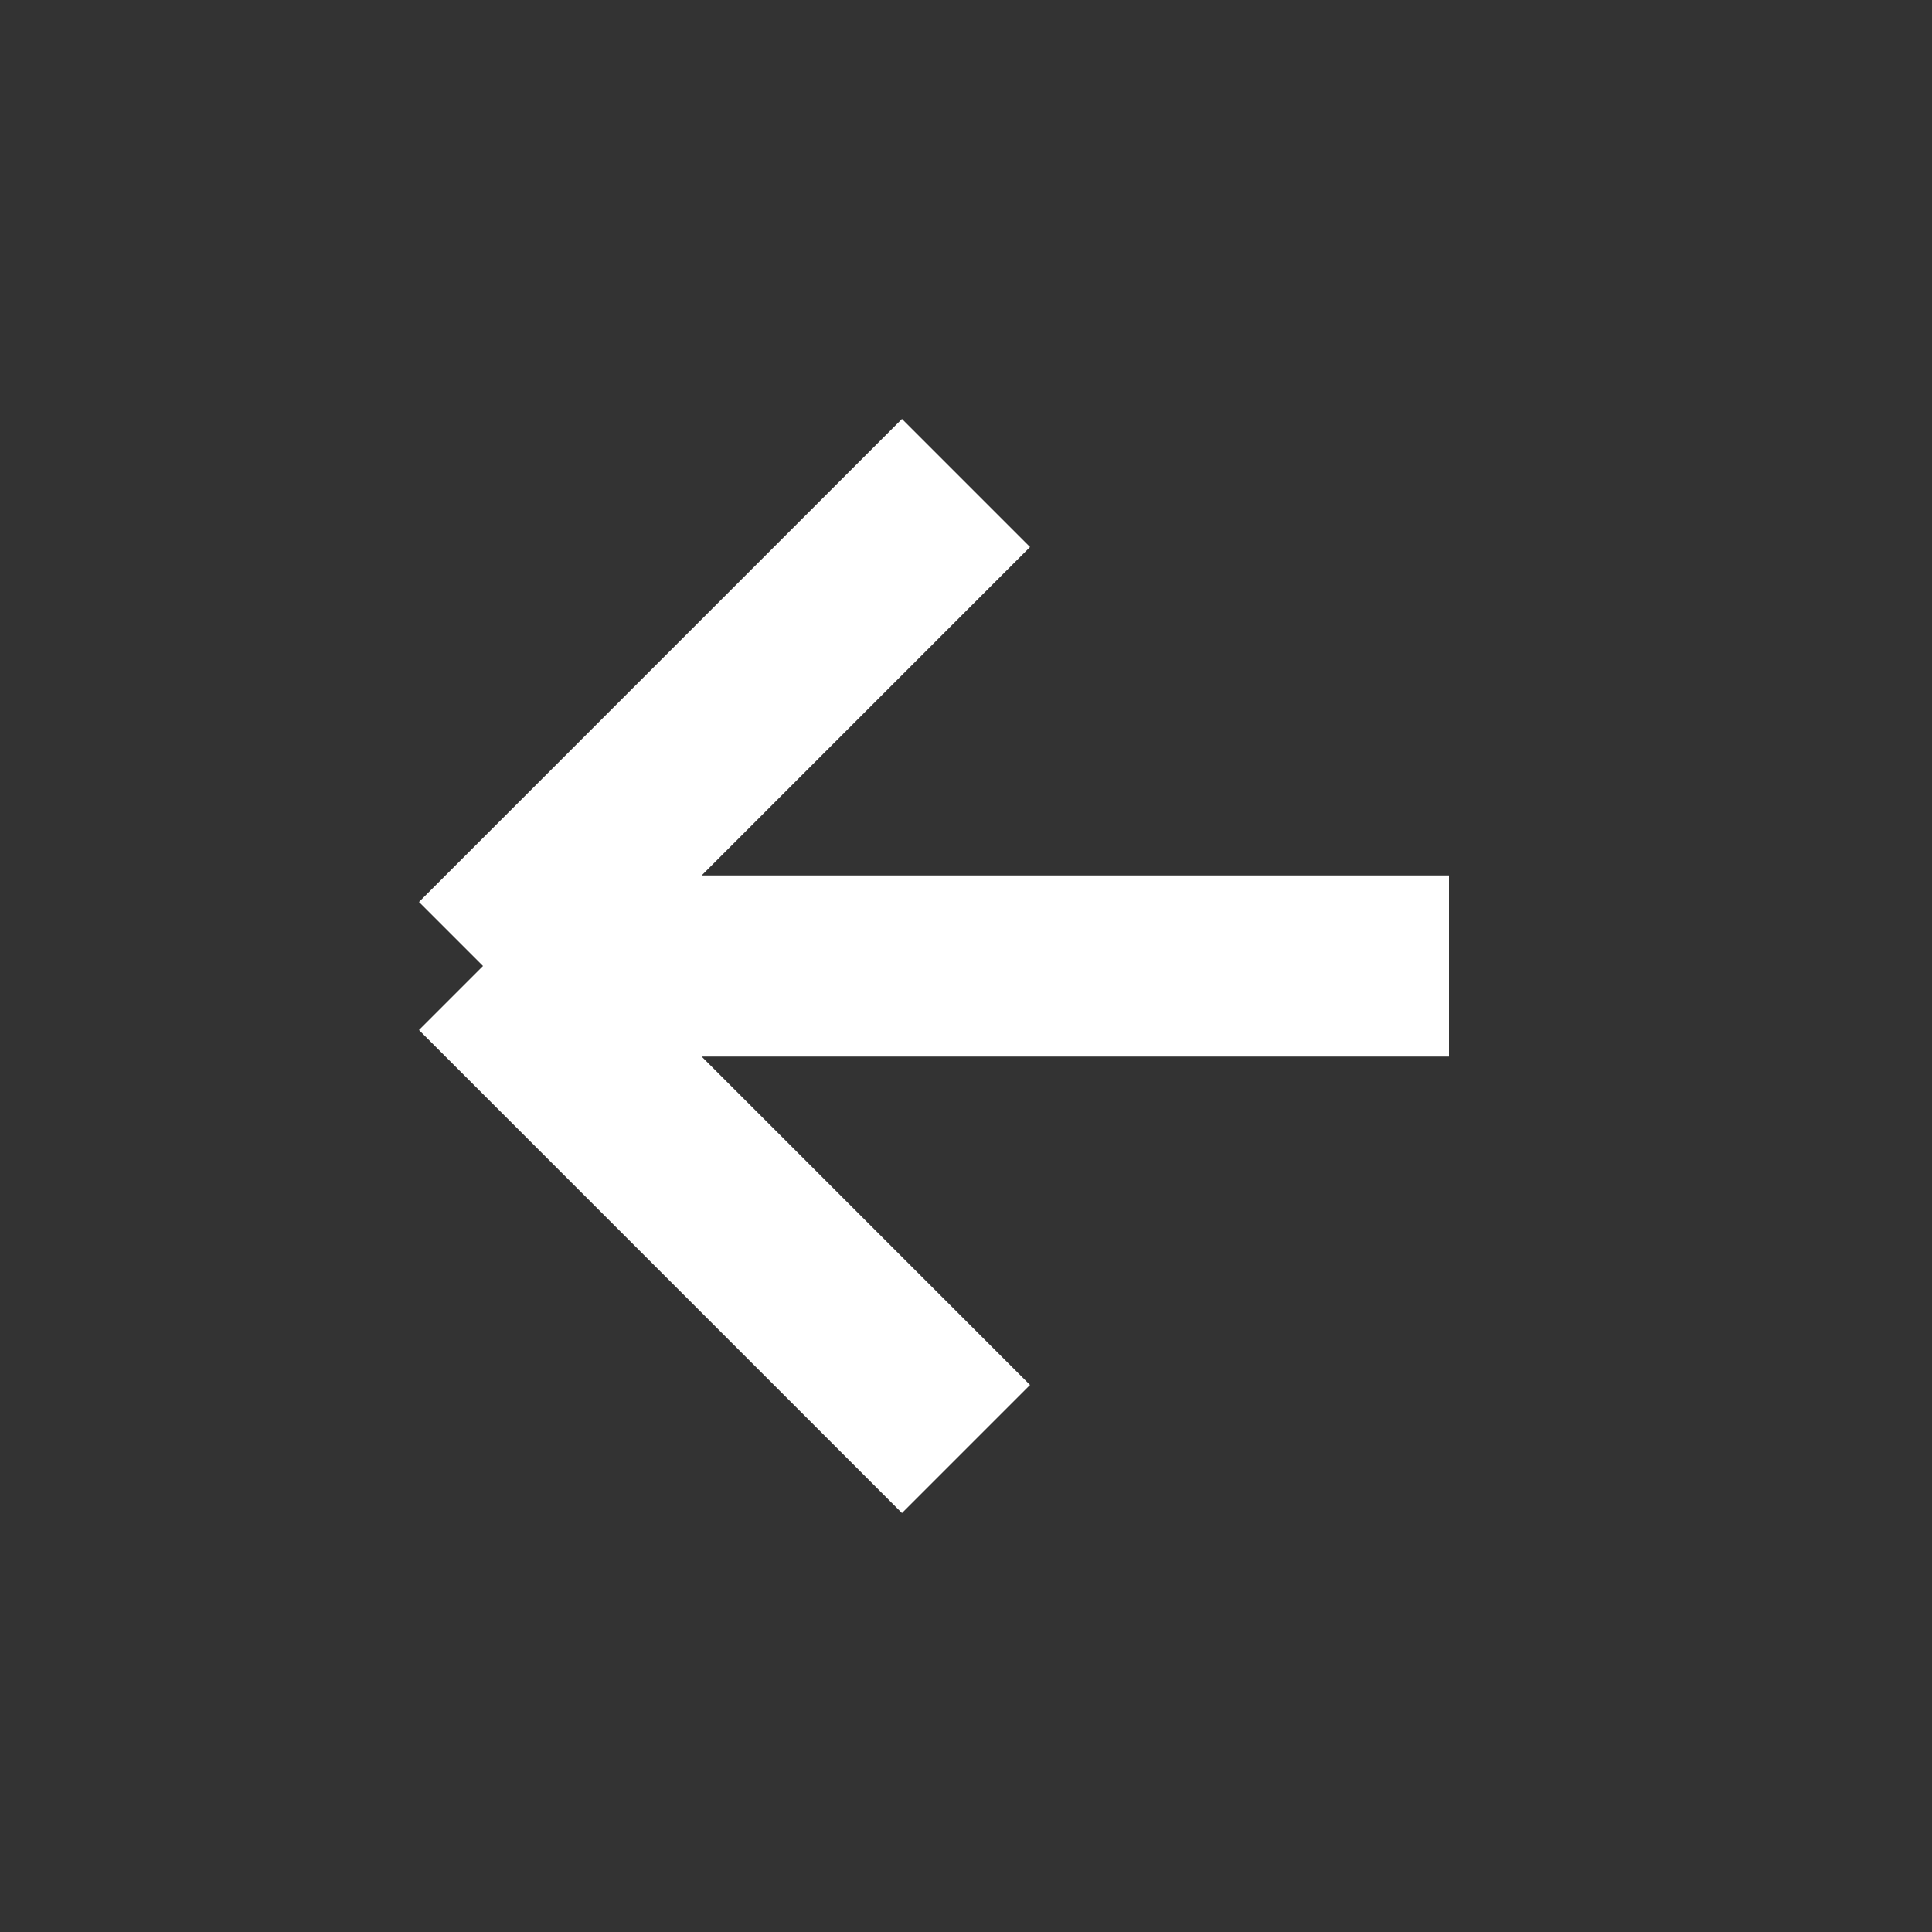 <svg width="16" height="16" viewBox="0 0 16 16" fill="none" xmlns="http://www.w3.org/2000/svg">
<rect x="0" y="0" width="16" height="16" fill="#333333" stroke="none"/>
<path d="M12 8H4M4 8L8 12M4 8L8 4" stroke="white" stroke-width="1.5"/>
</svg>
